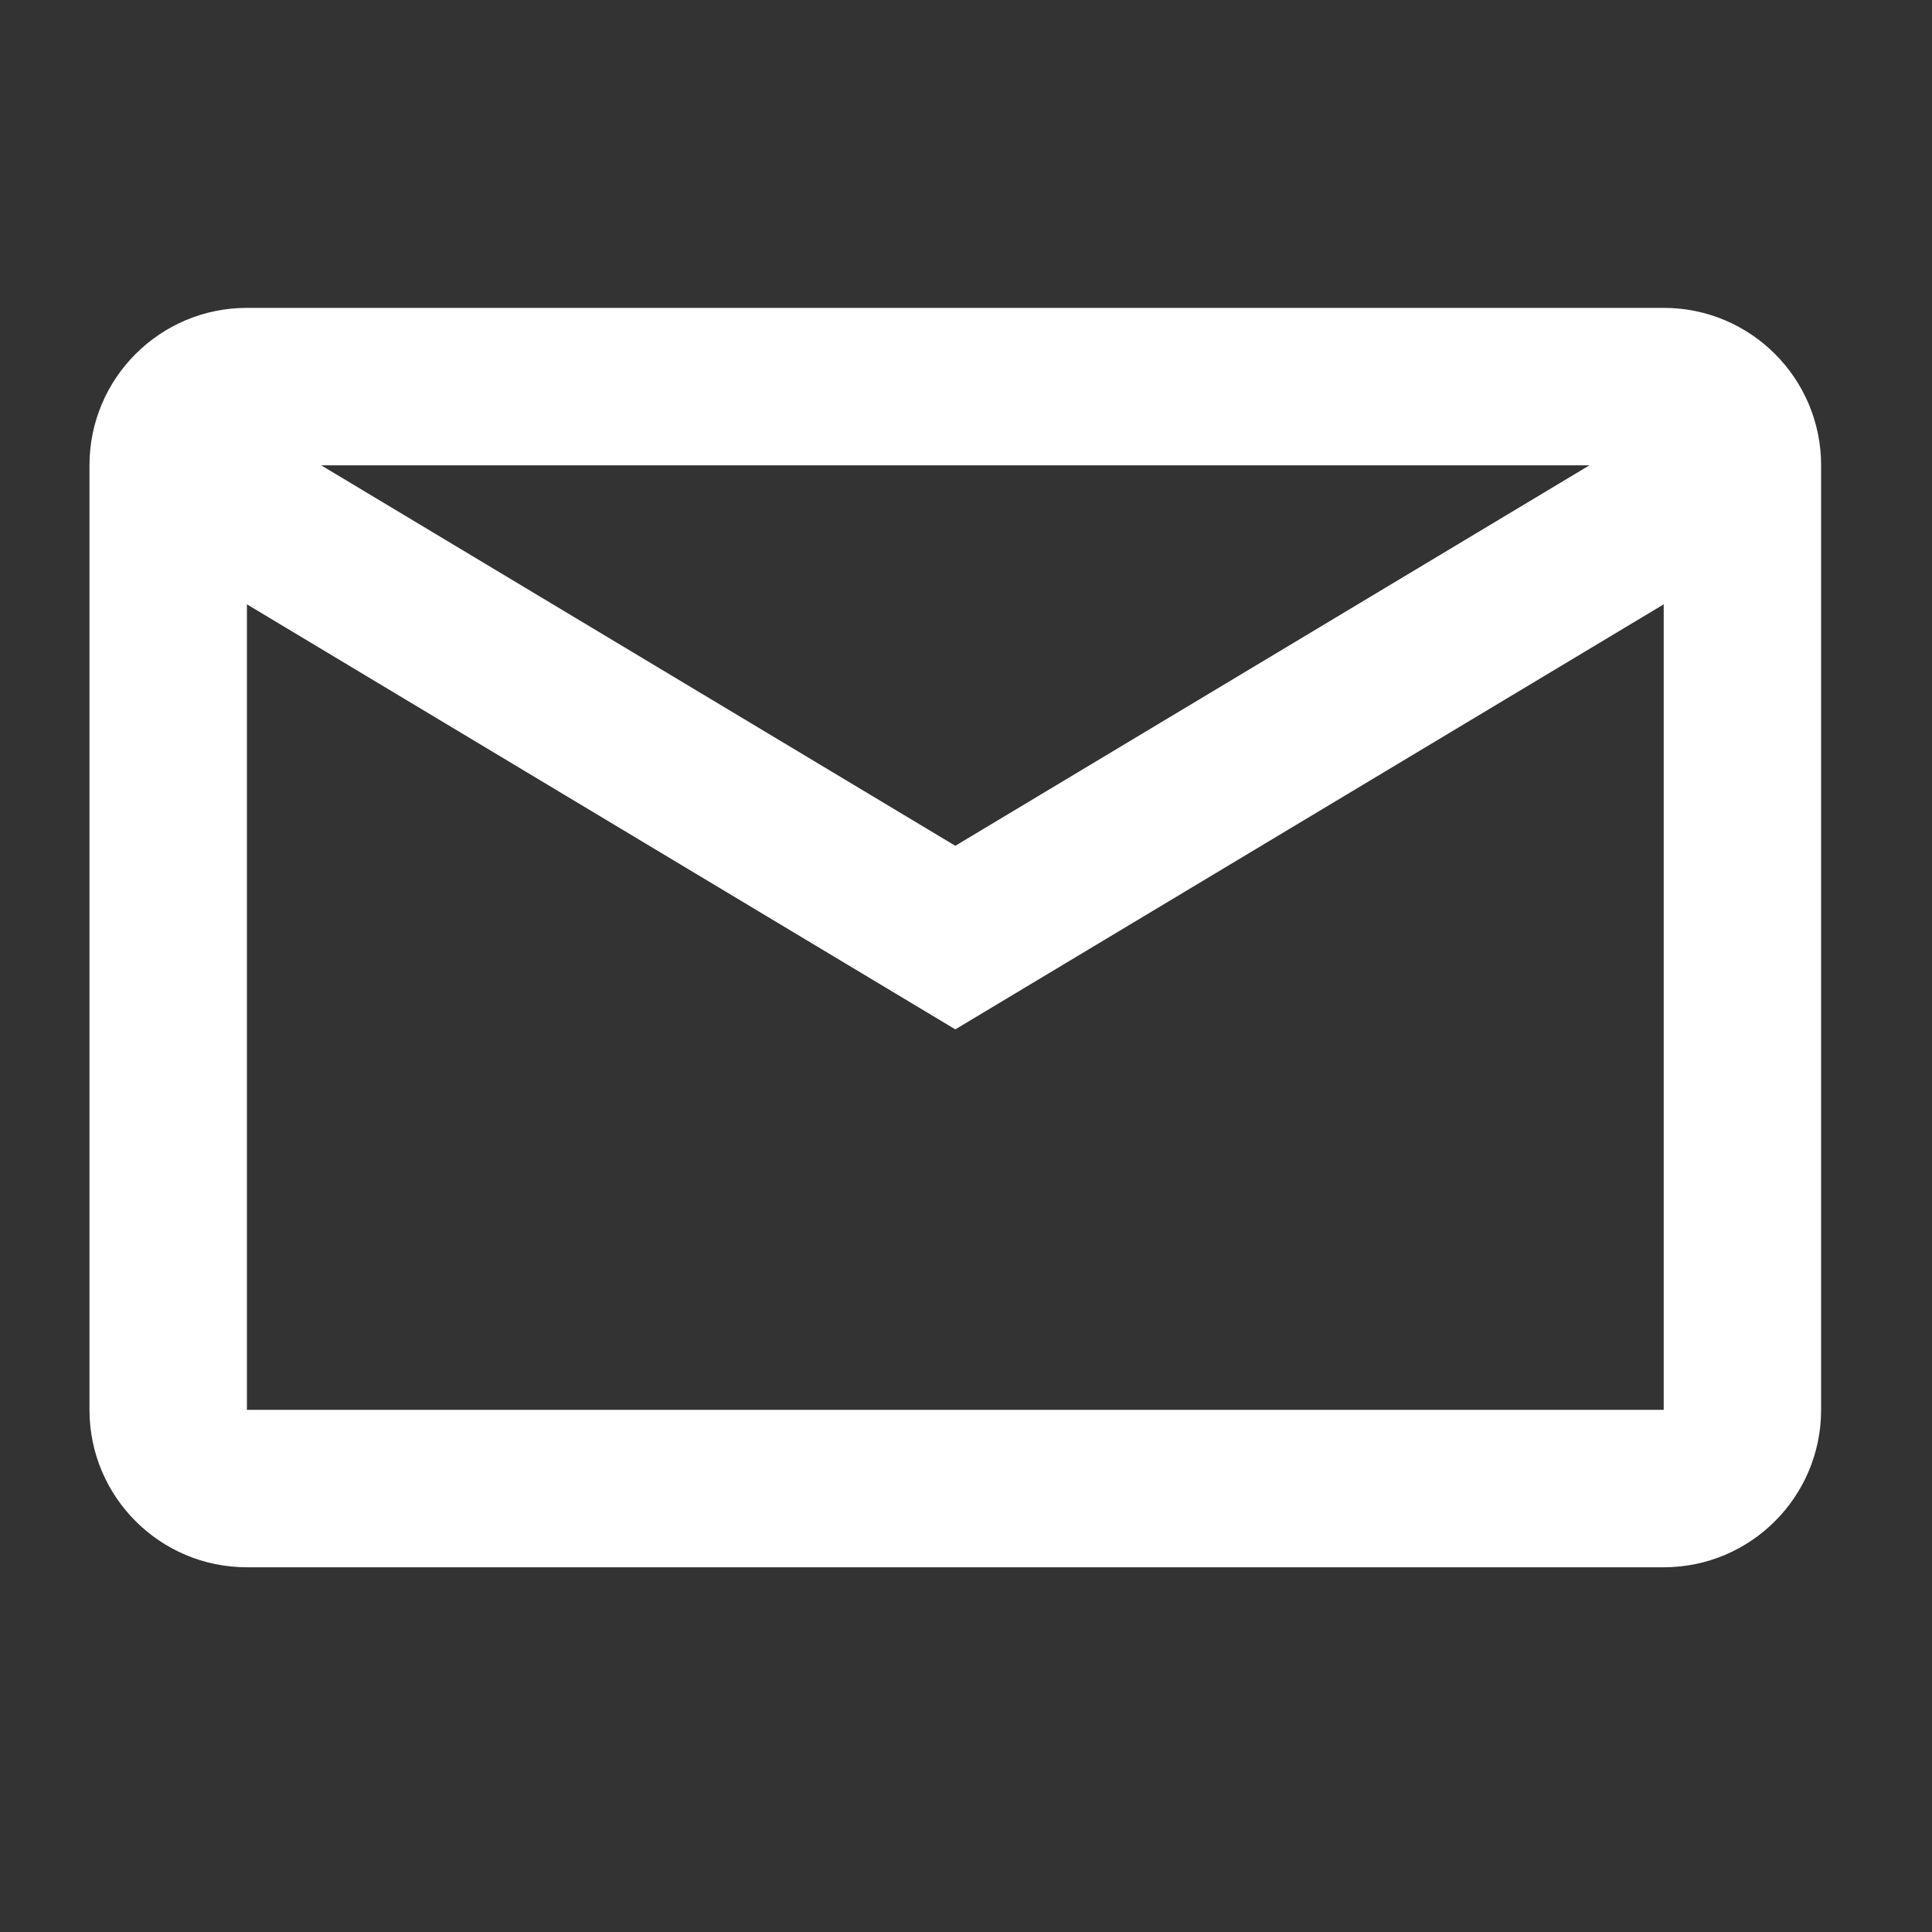<?xml version="1.0" encoding="UTF-8"?> <svg xmlns="http://www.w3.org/2000/svg" width="45" height="45" viewBox="0 0 45 45" fill="none"><rect x="0" y="0" width="45" height="45" fill="#333333" stroke="none"/><path fill-rule="evenodd" clip-rule="evenodd" d="M2.084 10.838C2.084 8.813 3.726 7.171 5.751 7.171H38.751C40.776 7.171 42.417 8.813 42.417 10.838V32.838C42.417 34.863 40.776 36.505 38.751 36.505H5.751C3.726 36.505 2.084 34.863 2.084 32.838V10.838ZM38.751 10.838L5.751 10.838V32.838H38.751V10.838Z" fill="white"></path><path fill-rule="evenodd" clip-rule="evenodd" d="M2.974 12.41L4.861 9.266L22.251 19.7L39.641 9.266L41.527 12.41L22.251 23.976L2.974 12.41Z" fill="white"></path></svg> 
